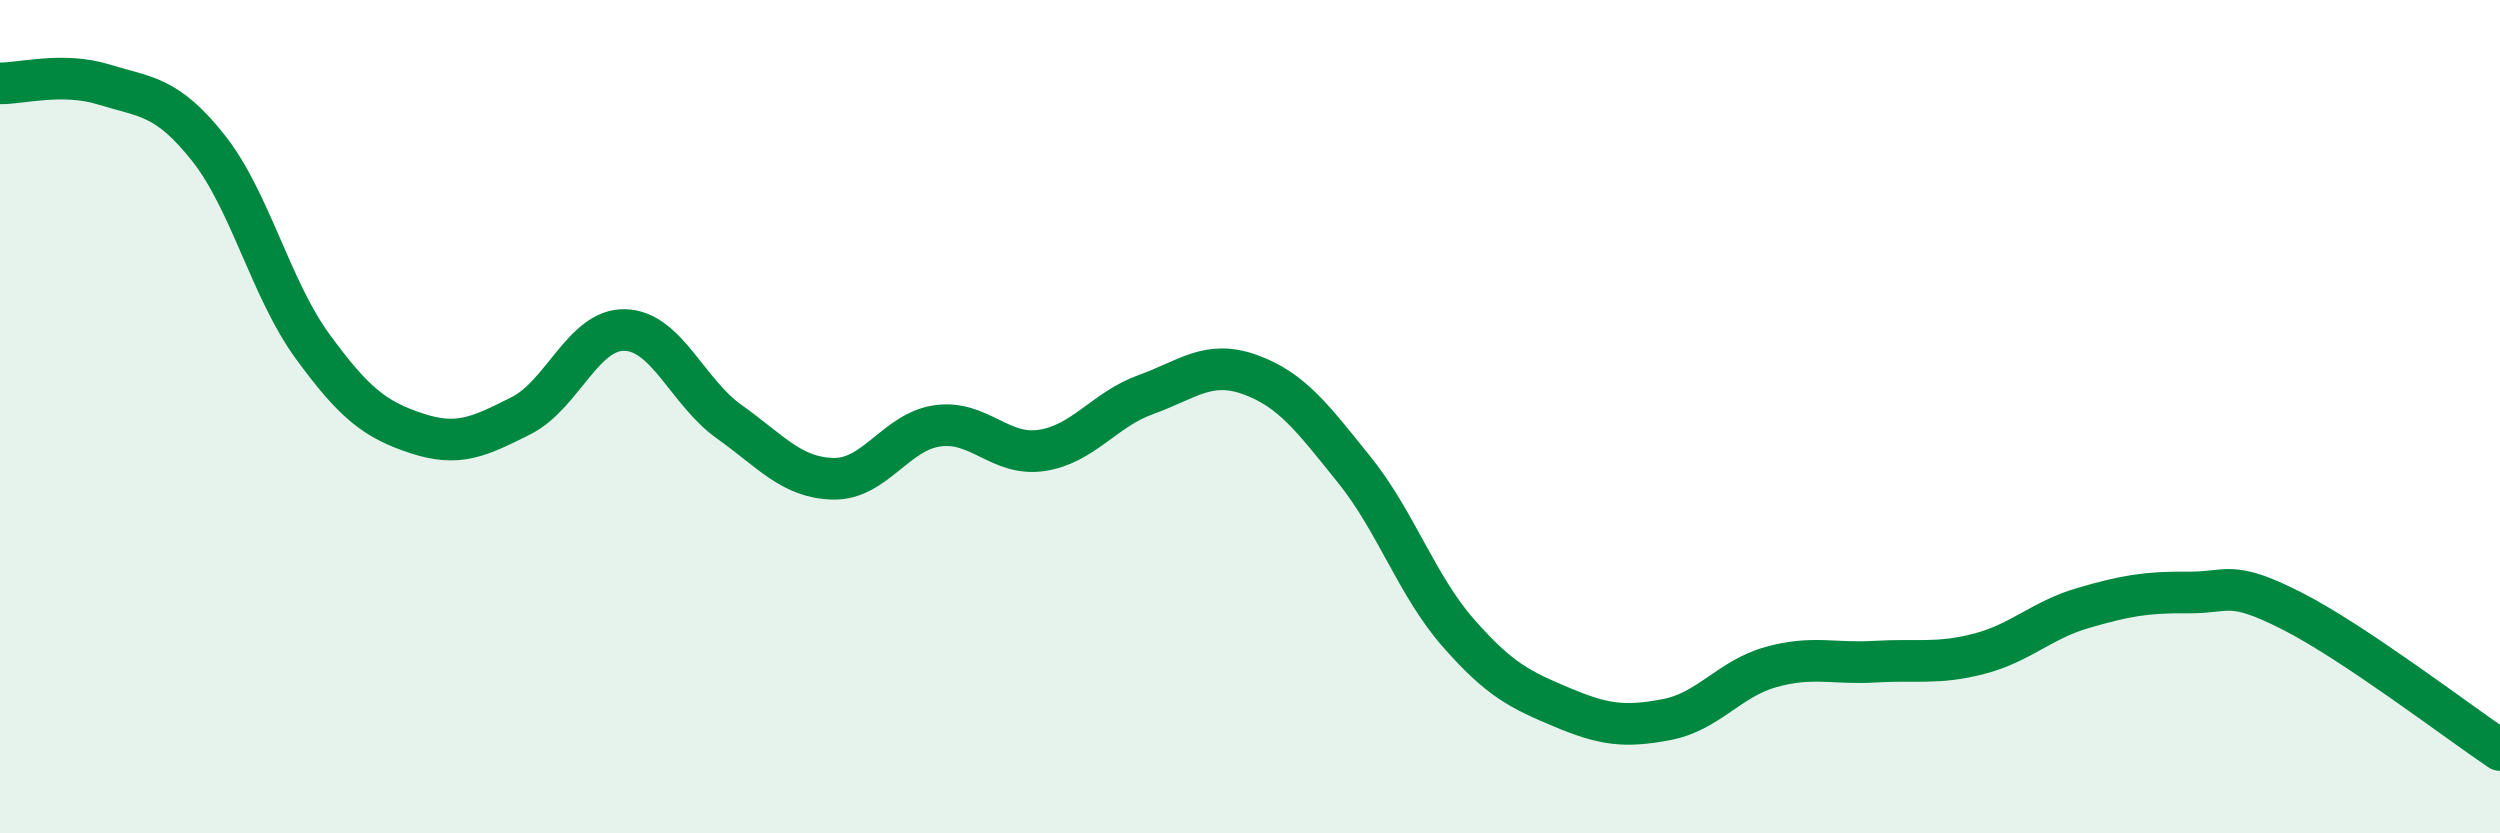 
    <svg width="60" height="20" viewBox="0 0 60 20" xmlns="http://www.w3.org/2000/svg">
      <path
        d="M 0,2 C 0.5,2.01 1.5,1.72 2.5,2.03 C 3.5,2.34 4,2.29 5,3.55 C 6,4.81 6.5,6.94 7.5,8.31 C 8.5,9.68 9,10.07 10,10.4 C 11,10.73 11.5,10.48 12.5,9.98 C 13.5,9.48 14,7.89 15,7.92 C 16,7.95 16.5,9.41 17.5,10.12 C 18.5,10.83 19,11.47 20,11.49 C 21,11.51 21.5,10.36 22.5,10.22 C 23.5,10.08 24,10.96 25,10.81 C 26,10.66 26.5,9.83 27.5,9.47 C 28.5,9.11 29,8.63 30,8.99 C 31,9.35 31.5,10.03 32.5,11.27 C 33.5,12.51 34,14.05 35,15.19 C 36,16.33 36.5,16.56 37.5,16.98 C 38.5,17.4 39,17.46 40,17.27 C 41,17.08 41.5,16.29 42.5,16.01 C 43.5,15.73 44,15.94 45,15.88 C 46,15.82 46.5,15.95 47.5,15.69 C 48.5,15.43 49,14.88 50,14.59 C 51,14.3 51.5,14.21 52.5,14.22 C 53.5,14.23 53.5,13.9 55,14.66 C 56.5,15.42 59,17.33 60,18L60 20L0 20Z"
        fill="#008740"
        opacity="0.1"
        stroke-linecap="round"
        stroke-linejoin="round"
      />
      <path
        d="M 0,2 C 0.5,2.01 1.5,1.72 2.5,2.03 C 3.5,2.34 4,2.29 5,3.55 C 6,4.81 6.5,6.94 7.5,8.31 C 8.5,9.68 9,10.07 10,10.4 C 11,10.73 11.5,10.48 12.5,9.98 C 13.5,9.48 14,7.89 15,7.92 C 16,7.95 16.5,9.41 17.5,10.12 C 18.5,10.83 19,11.47 20,11.49 C 21,11.51 21.5,10.36 22.5,10.22 C 23.5,10.08 24,10.96 25,10.81 C 26,10.66 26.5,9.83 27.5,9.47 C 28.5,9.11 29,8.63 30,8.99 C 31,9.35 31.5,10.03 32.5,11.27 C 33.5,12.51 34,14.05 35,15.19 C 36,16.33 36.5,16.56 37.5,16.98 C 38.5,17.4 39,17.46 40,17.27 C 41,17.08 41.5,16.29 42.5,16.01 C 43.5,15.73 44,15.94 45,15.88 C 46,15.82 46.5,15.95 47.5,15.69 C 48.5,15.43 49,14.88 50,14.59 C 51,14.3 51.5,14.21 52.5,14.22 C 53.5,14.23 53.5,13.9 55,14.66 C 56.5,15.42 59,17.33 60,18"
        stroke="#008740"
        stroke-width="1"
        fill="none"
        stroke-linecap="round"
        stroke-linejoin="round"
      />
    </svg>
  